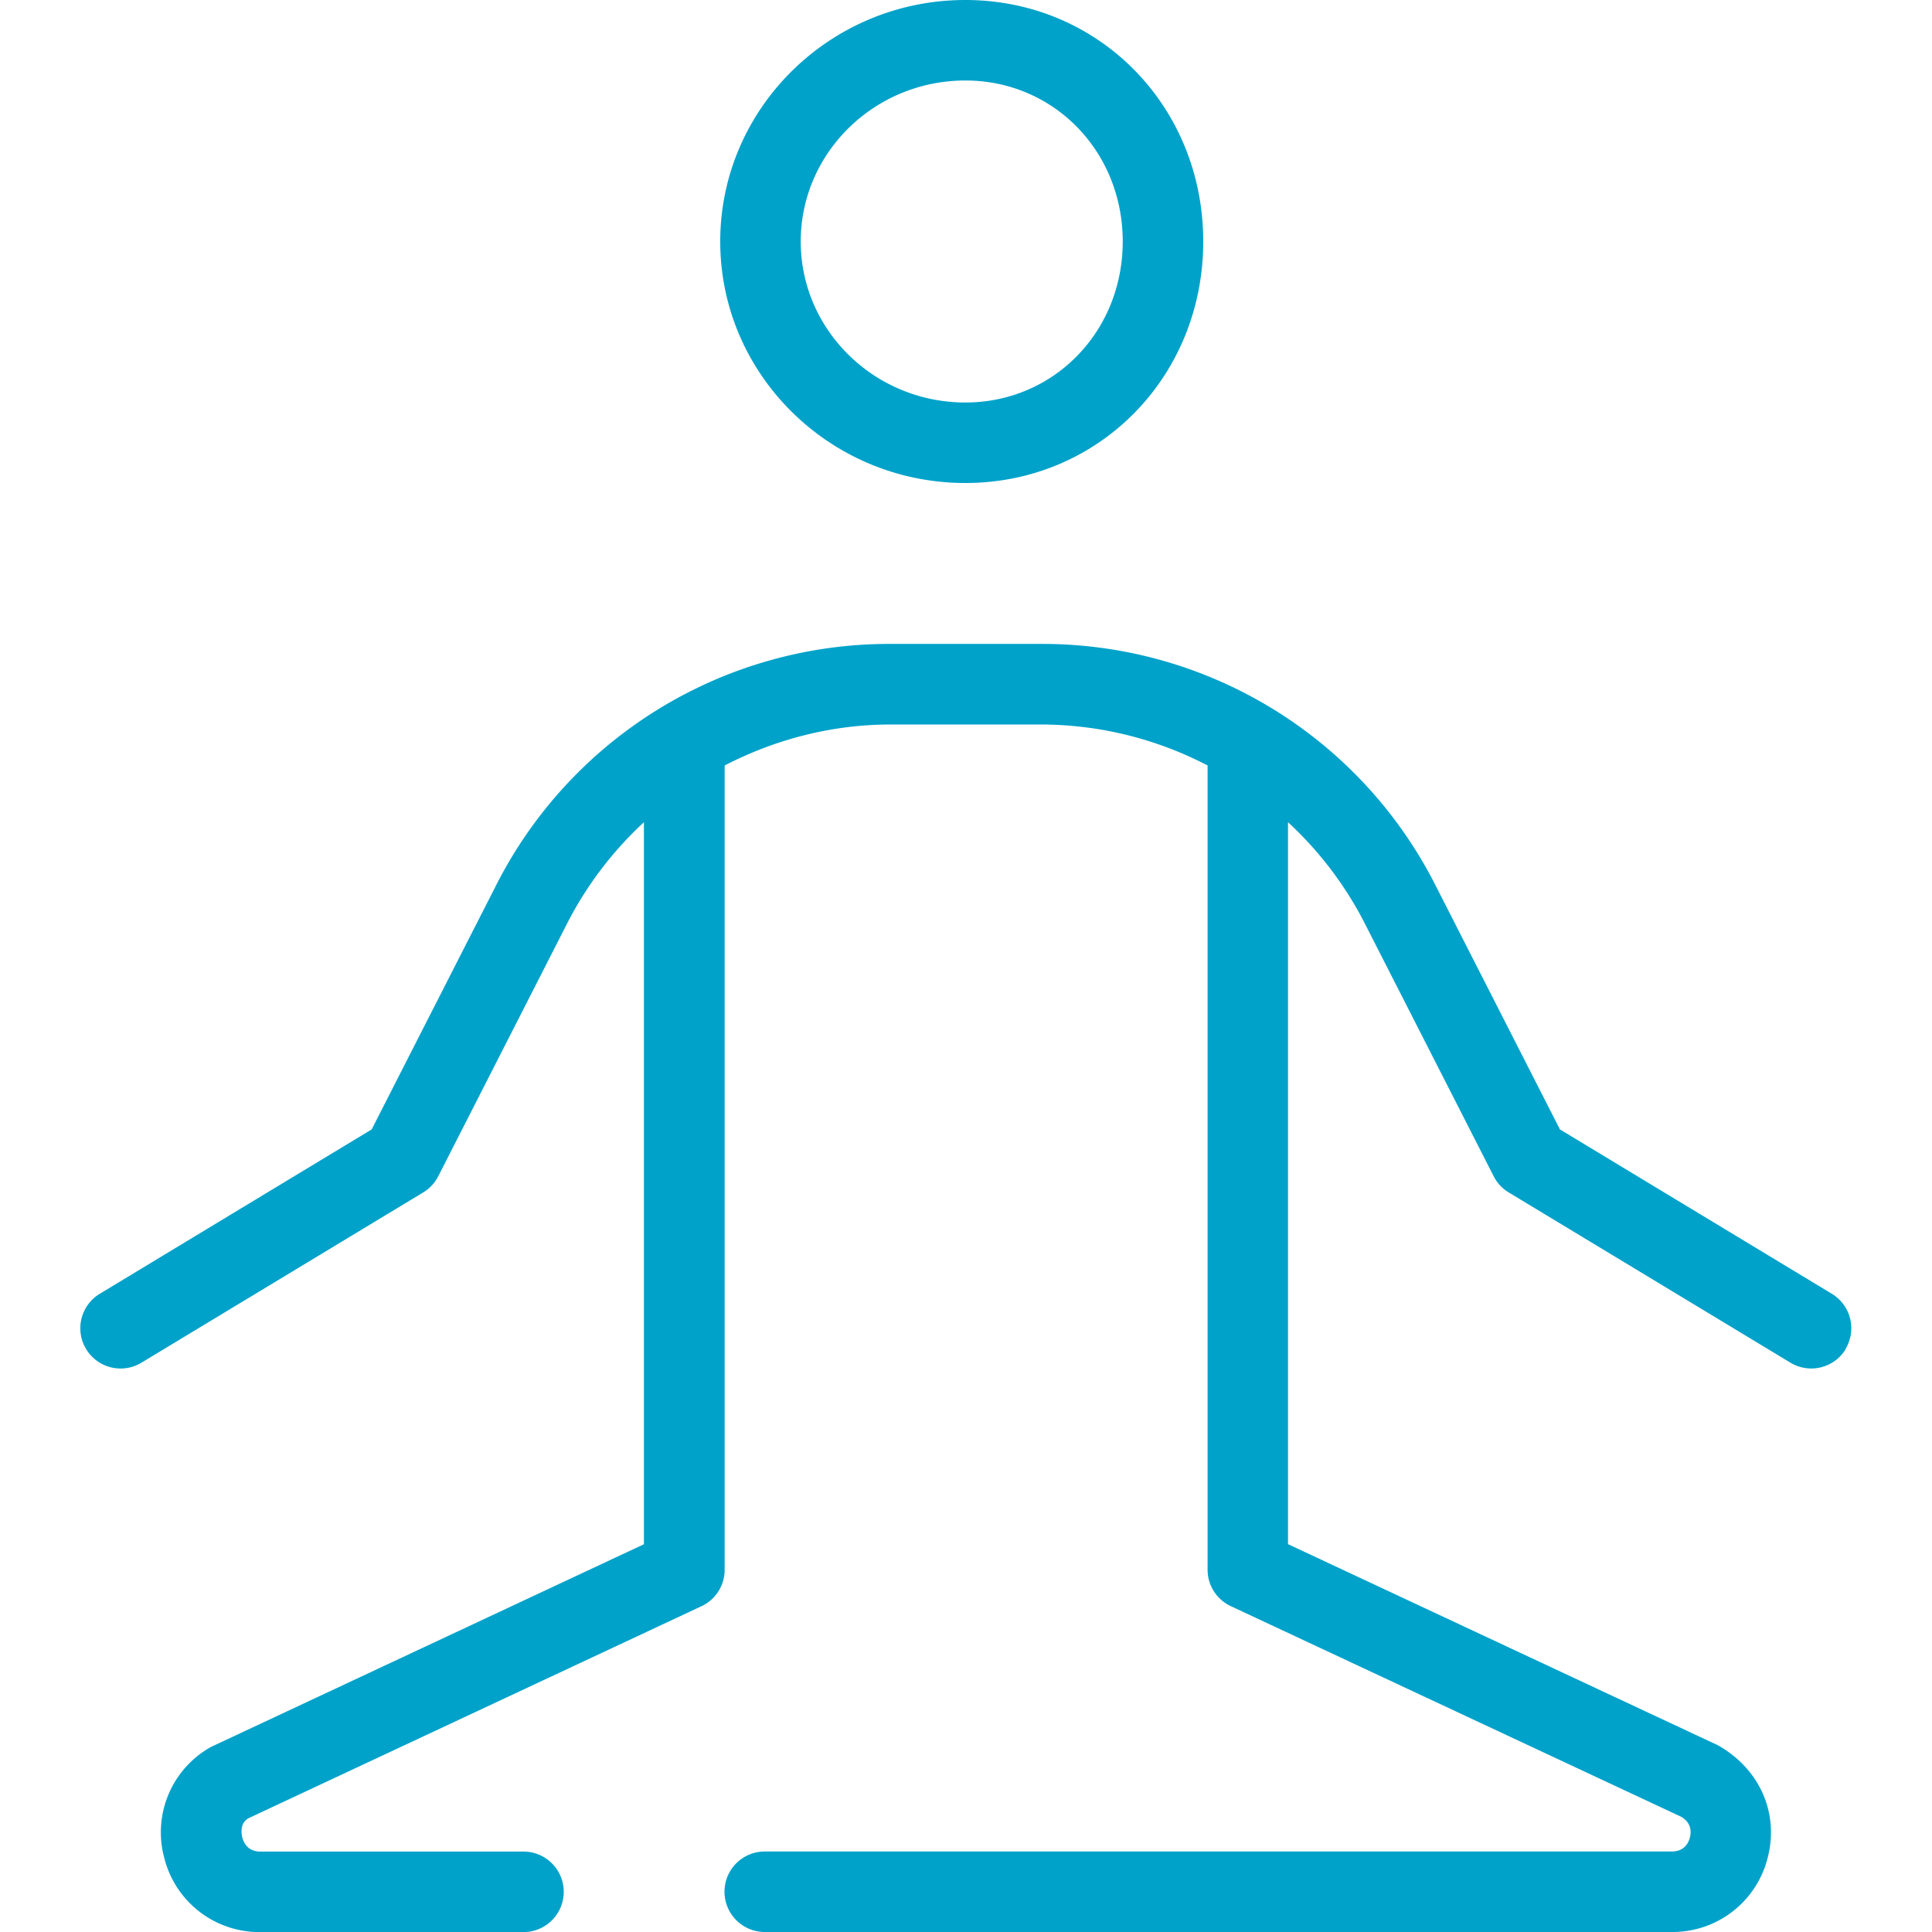 <svg xmlns="http://www.w3.org/2000/svg" version="1.1" xmlns:xlink="http://www.w3.org/1999/xlink" width="512" height="512" x="0" y="0" viewBox="0 0 24 24" style="enable-background:new 0 0 512 512" xml:space="preserve" class=""><g><path d="M11.992 6c1.657 0 2.955-1.318 2.955-3s-1.298-3-2.955-3c-1.679 0-3.045 1.346-3.045 3s1.366 3 3.045 3Zm0-5c1.096 0 1.955.878 1.955 2s-.859 2-1.955 2c-1.127 0-2.045-.897-2.045-2s.917-2 2.045-2Zm10.936 15.759a.5.5 0 0 1-.686.169l-3.5-2.115a.496.496 0 0 1-.187-.201l-1.609-3.156A4.49 4.49 0 0 0 16 10.214v8.968l5.342 2.499c.528.3.761.856.615 1.403a1.217 1.217 0 0 1-1.19.916H9.5a.5.5 0 0 1 0-1h11.268c.155 0 .207-.107.224-.172.017-.064.025-.183-.109-.26l-5.594-2.616a.5.5 0 0 1-.288-.453v-9.99A4.49 4.49 0 0 0 12.938 9h-1.873c-.737 0-1.437.186-2.063.509V19.5a.5.5 0 0 1-.288.453l-5.63 2.635c-.098.058-.09.177-.073.241s.069.172.224.172h3.268a.5.5 0 0 1 0 1H3.232a1.217 1.217 0 0 1-1.19-.916 1.214 1.214 0 0 1 .579-1.384l5.378-2.518v-8.969a4.514 4.514 0 0 0-.946 1.242l-1.609 3.156a.496.496 0 0 1-.187.201l-3.5 2.115a.5.5 0 0 1-.518-.856l3.378-2.042 1.544-3.029a5.474 5.474 0 0 1 4.9-3.002h1.873a5.474 5.474 0 0 1 4.9 3.002l1.544 3.029 3.378 2.042a.5.5 0 0 1 .169.687Z" fill="#00a2ca" opacity="1" data-original="#000000"></path></g></svg>